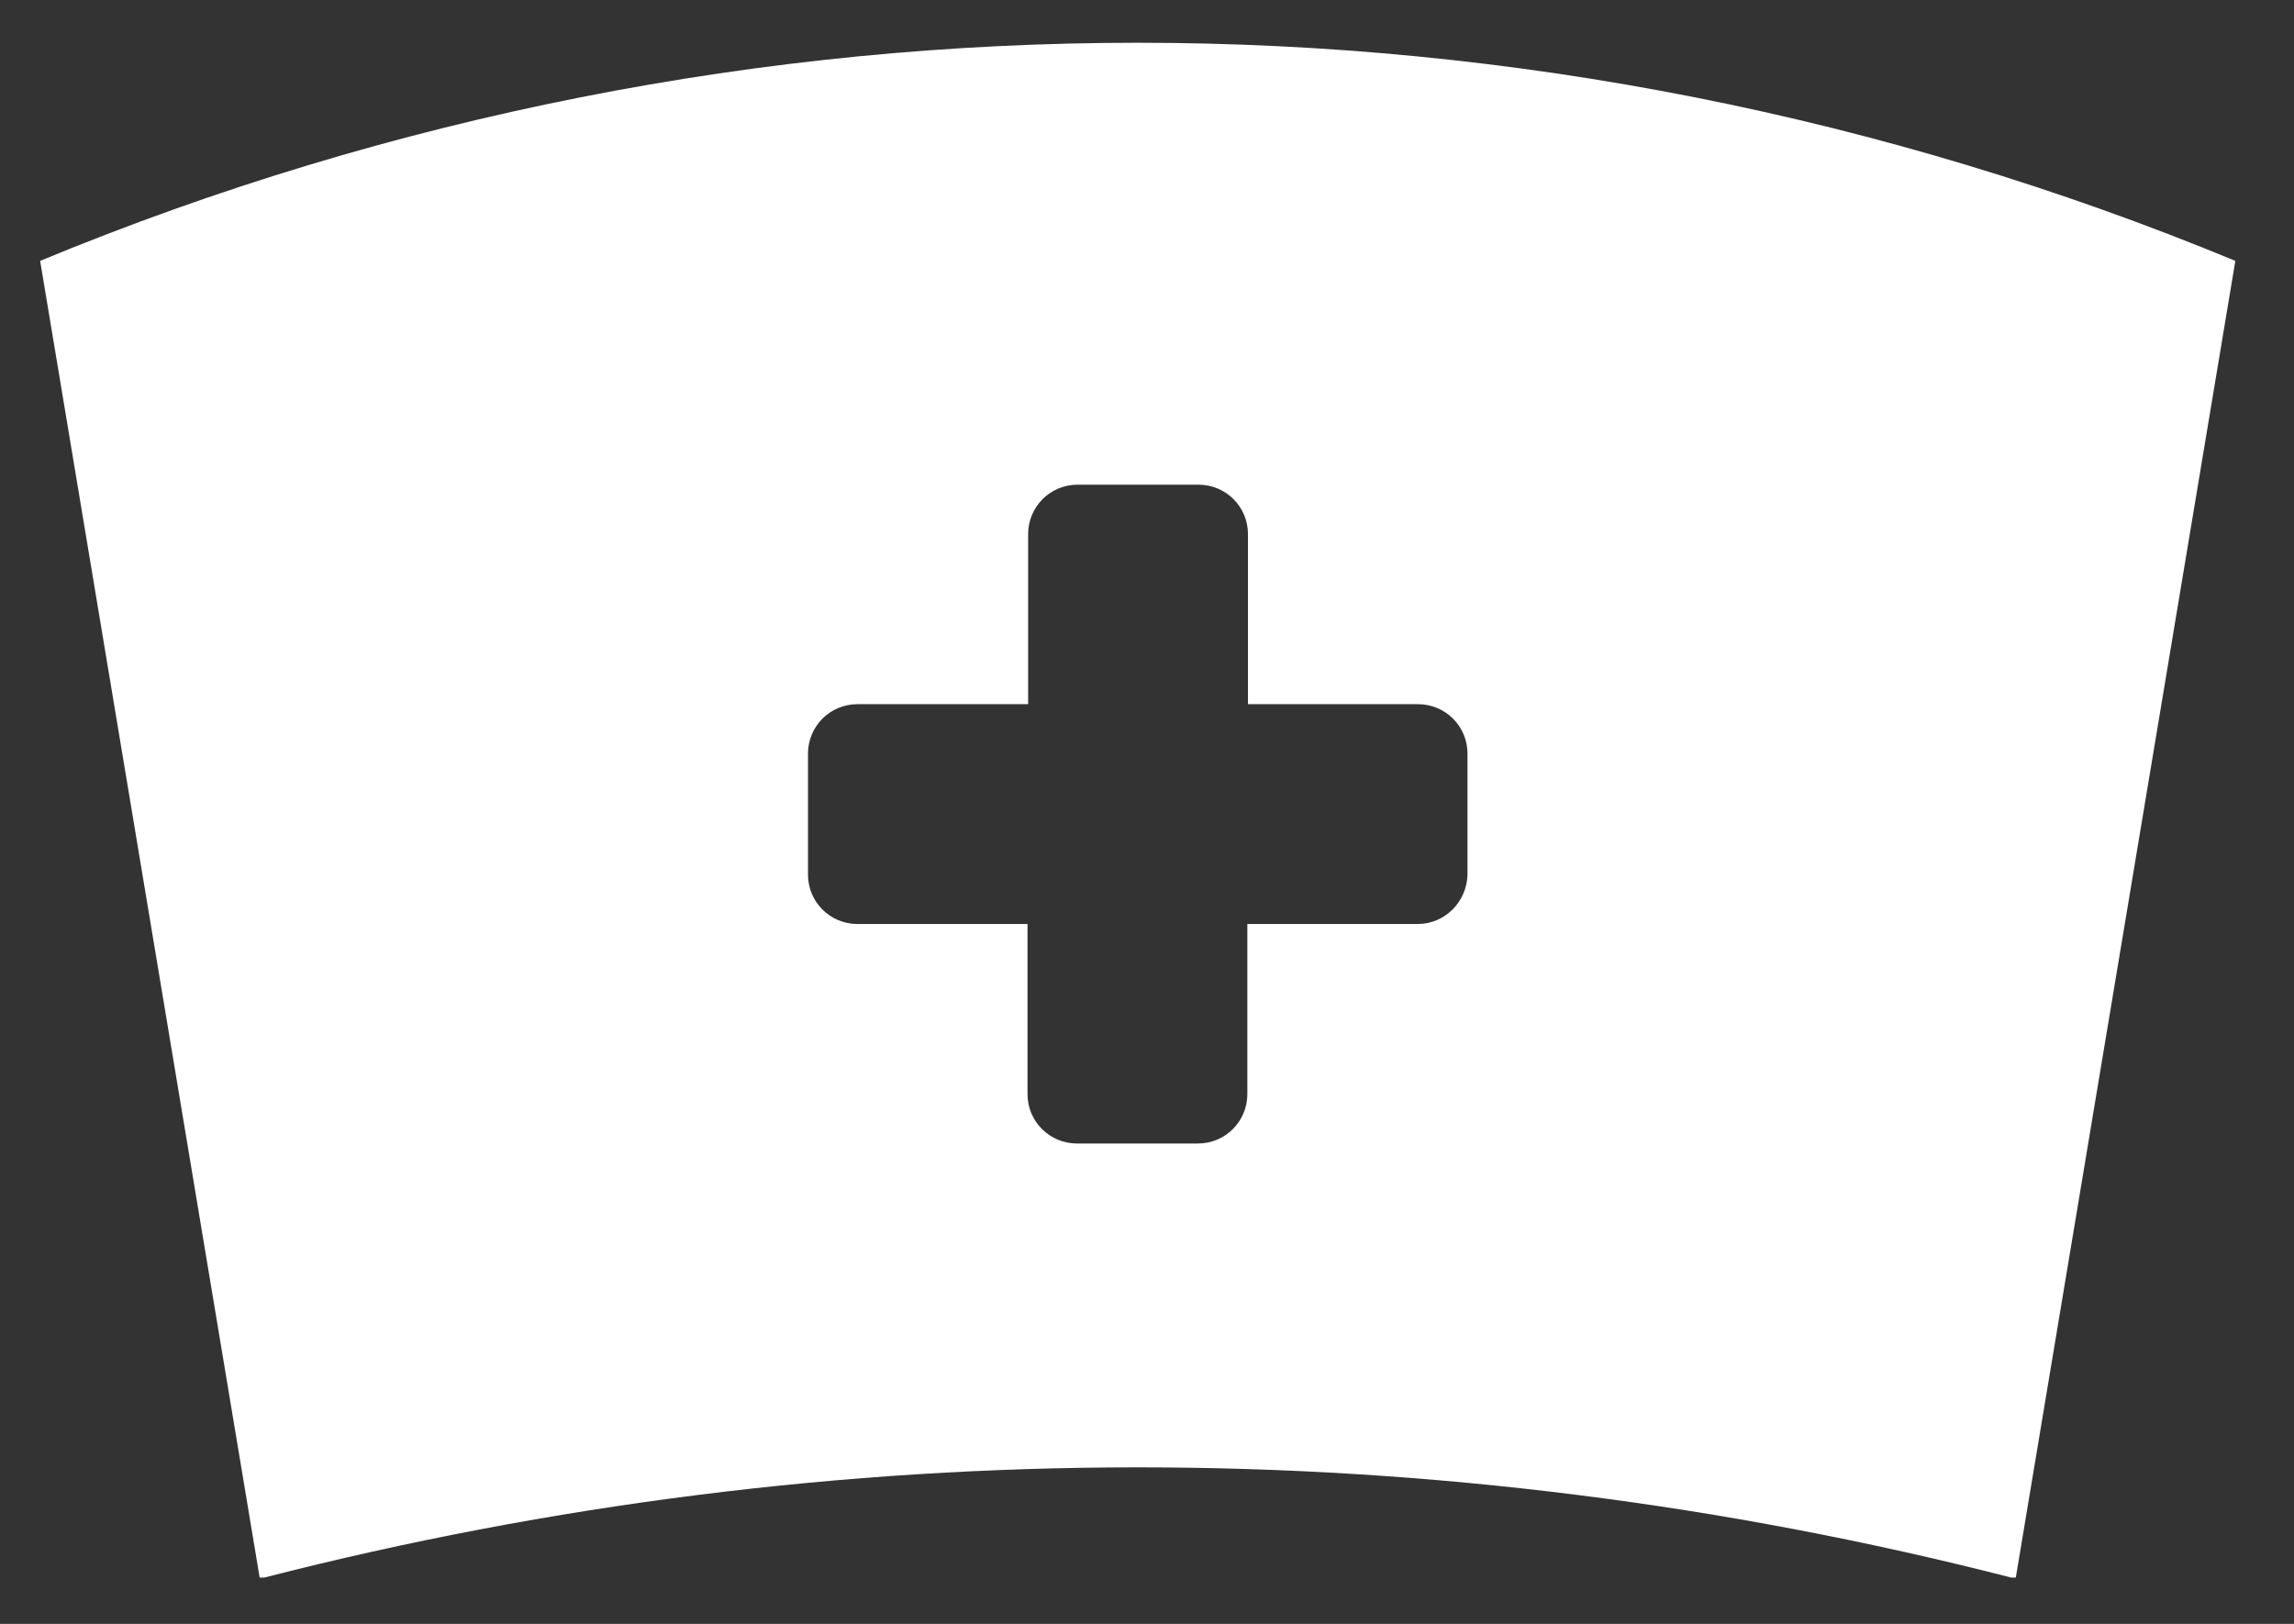 <?xml version="1.0" encoding="utf-8"?>
<!-- Generator: Adobe Illustrator 22.0.1, SVG Export Plug-In . SVG Version: 6.00 Build 0)  -->
<svg version="1.1" id="Layer_1" xmlns="http://www.w3.org/2000/svg" xmlns:xlink="http://www.w3.org/1999/xlink" x="0px" y="0px"
	 viewBox="0 0 743 526" style="enable-background:new 0 0 743 526;" xml:space="preserve">
<rect x="0" y="0" width="743" height="526" fill="#333333" stroke="none"/>
<style type="text/css">
	.st0{fill:#FFFFFF;}
</style>
<g>
	<g>
		<g>
			<g>
				<g>
					<path class="st0" d="M13,84.5L84.1,511h1.5c185.6-47.6,380.2-47.6,565.8,0h1.5L724,84.5C496.4-9.7,240.5-9.7,13,84.5z
						 M459.2,299.3H404v55.1c0,8.8-7.1,16-16,16h-39.2c-8.8,0-16-7.1-16-16v-55.1h-55.1c-8.8,0-16-7.1-16-16v-39.2
						c0-8.8,7.1-16,16-16H333v-55.1c0-8.8,7.1-16,16-16h39.2c8.8,0,16,7.1,16,16v55.1h55.1c8.8,0,16,7.1,16,16v39.2
						C475.1,292.1,468,299.3,459.2,299.3z"/>
				</g>
			</g>
		</g>
	</g>
</g>
</svg>

